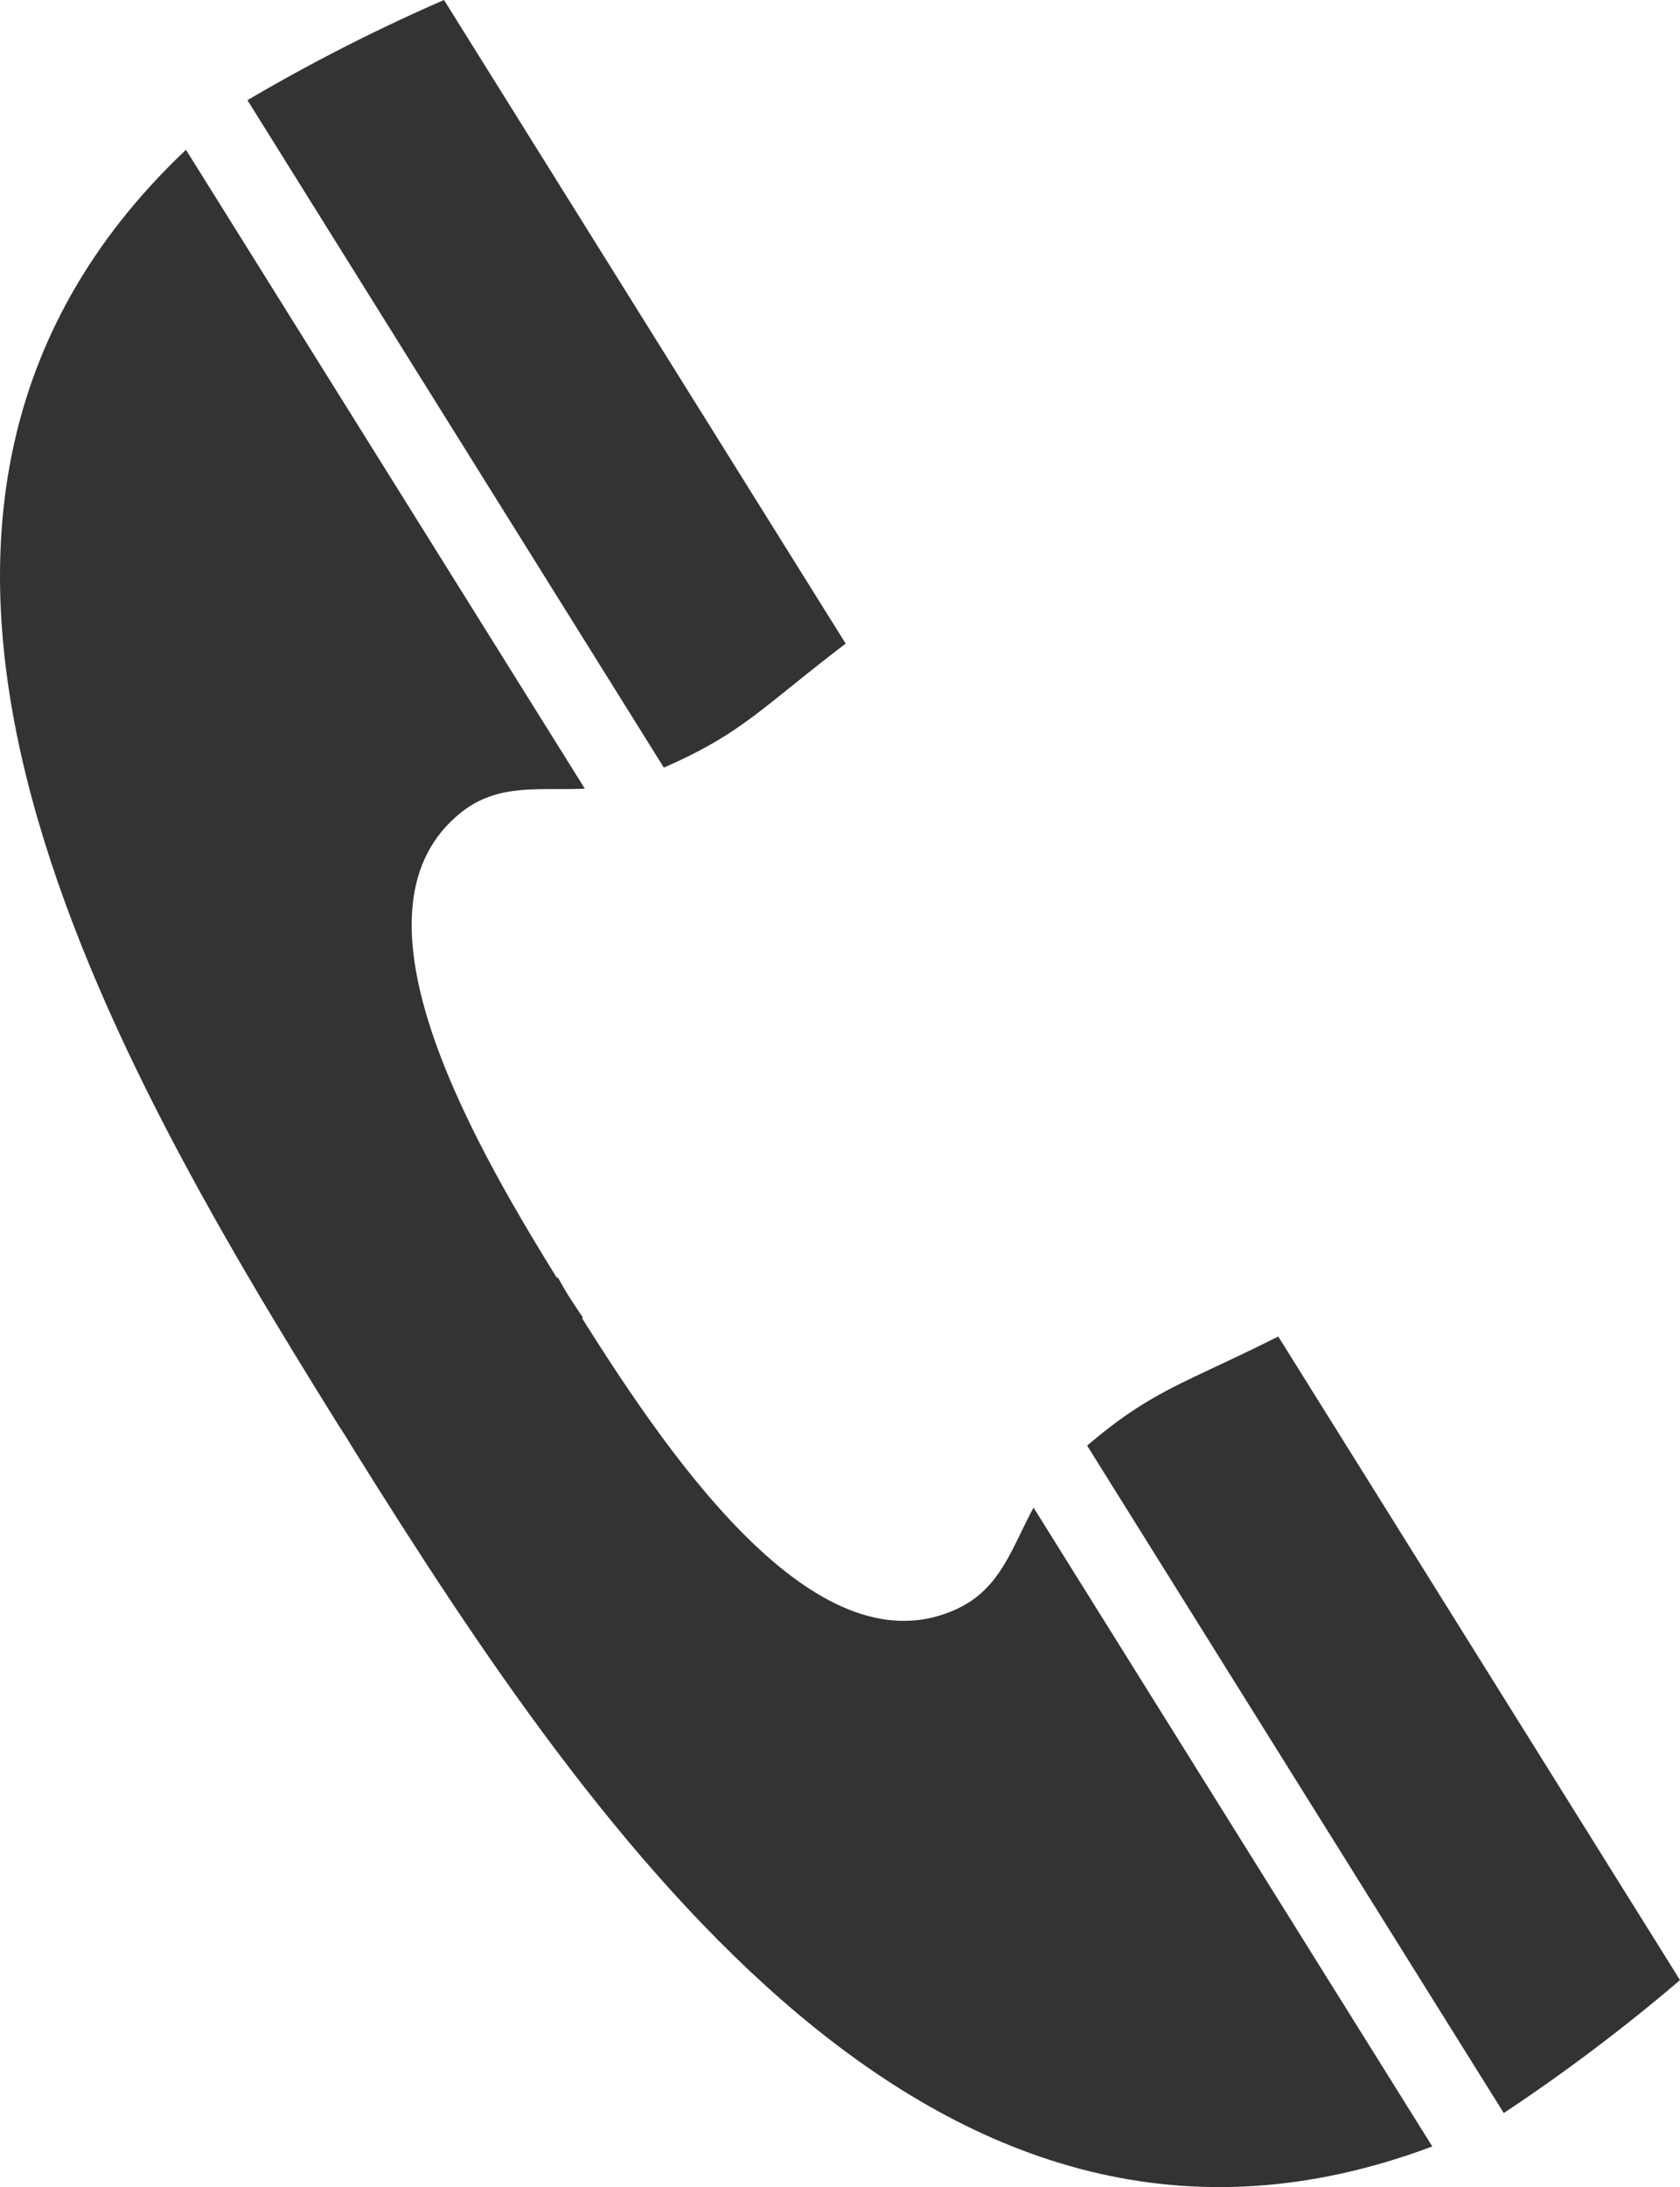 <svg id="グループ_8093" data-name="グループ 8093" xmlns="http://www.w3.org/2000/svg" xmlns:xlink="http://www.w3.org/1999/xlink" width="36.75" height="47.807" viewBox="0 0 36.75 47.807">
  <defs>
    <clipPath id="clip-path">
      <rect id="長方形_24042" data-name="長方形 24042" width="36.75" height="47.807" fill="none"/>
    </clipPath>
  </defs>
  <g id="グループ_8092" data-name="グループ 8092" clip-path="url(#clip-path)">
    <path id="パス_4619" data-name="パス 4619" d="M78.565,102.293a39.972,39.972,0,0,0,3.855-2.906L73.632,85.319c-2.1,1.052-2.752,1.171-4.181,2.385Z" transform="translate(-45.67 -56.105)" fill="#333"/>
    <path id="パス_4620" data-name="パス 4620" d="M22.609,39.241c-.465.85-.705,1.748-1.645,2.2-3.011,1.441-6.176-3.068-8.232-6.342l.02-.013c-.1-.14-.192-.287-.287-.431s-.178-.3-.262-.447l-.02.013c-2.041-3.284-4.705-8.106-2.09-10.18.816-.647,1.729-.469,2.7-.515L4.068,9.561C-4.342,17.516,2.059,28.879,7.4,37.432c.058.093.117.183.176.275s.112.186.17.278c5.343,8.552,12.747,19.288,23.585,15.22Z" transform="translate(0 -6.287)" fill="#333"/>
    <path id="パス_4621" data-name="パス 4621" d="M24.909,16.779c1.717-.752,2.111-1.288,3.977-2.711L20.1,0a39.9,39.9,0,0,0-4.3,2.19Z" transform="translate(-10.387)" fill="#333"/>
  </g>
</svg>
